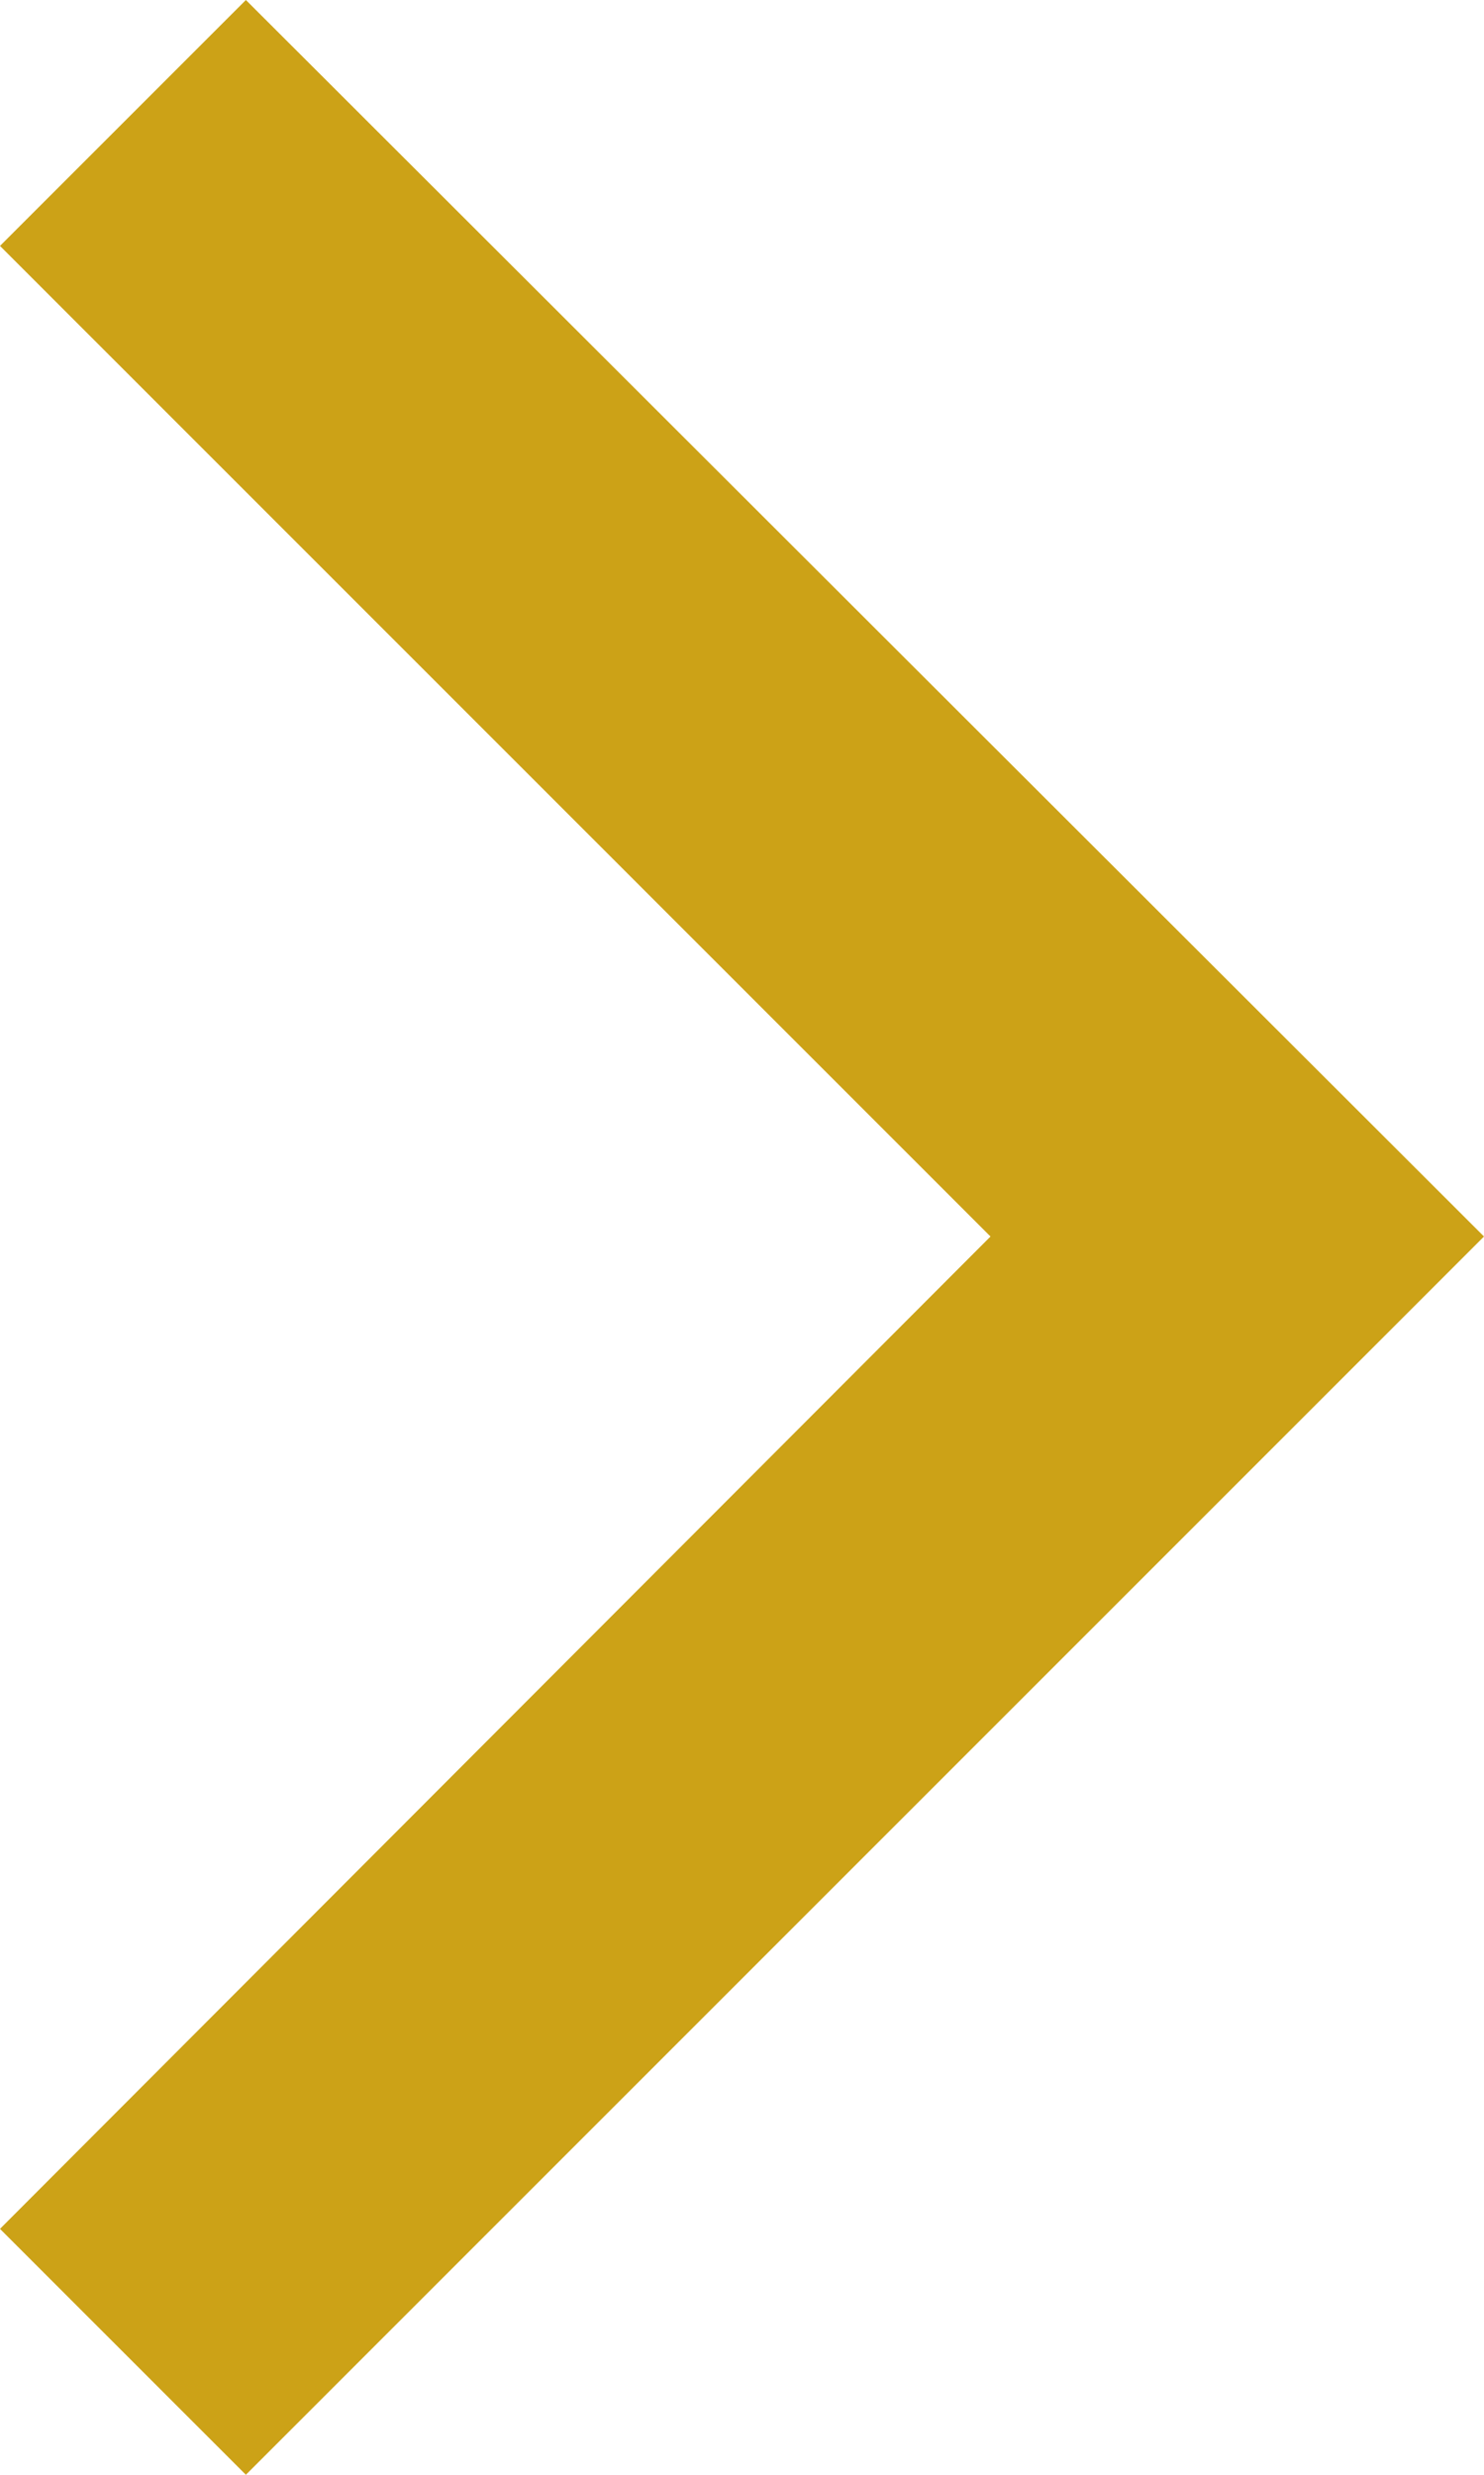 <svg id="レイヤー_1" data-name="レイヤー 1" xmlns="http://www.w3.org/2000/svg" width="8.51" height="14.19" viewBox="0 0 8.51 14.19"><defs><style>.cls-1{fill:#cca217;}</style></defs><polygon class="cls-1" points="1.41 14.19 0 12.78 5.68 7.09 0 1.41 1.41 0 8.51 7.09 1.41 14.19"/></svg>